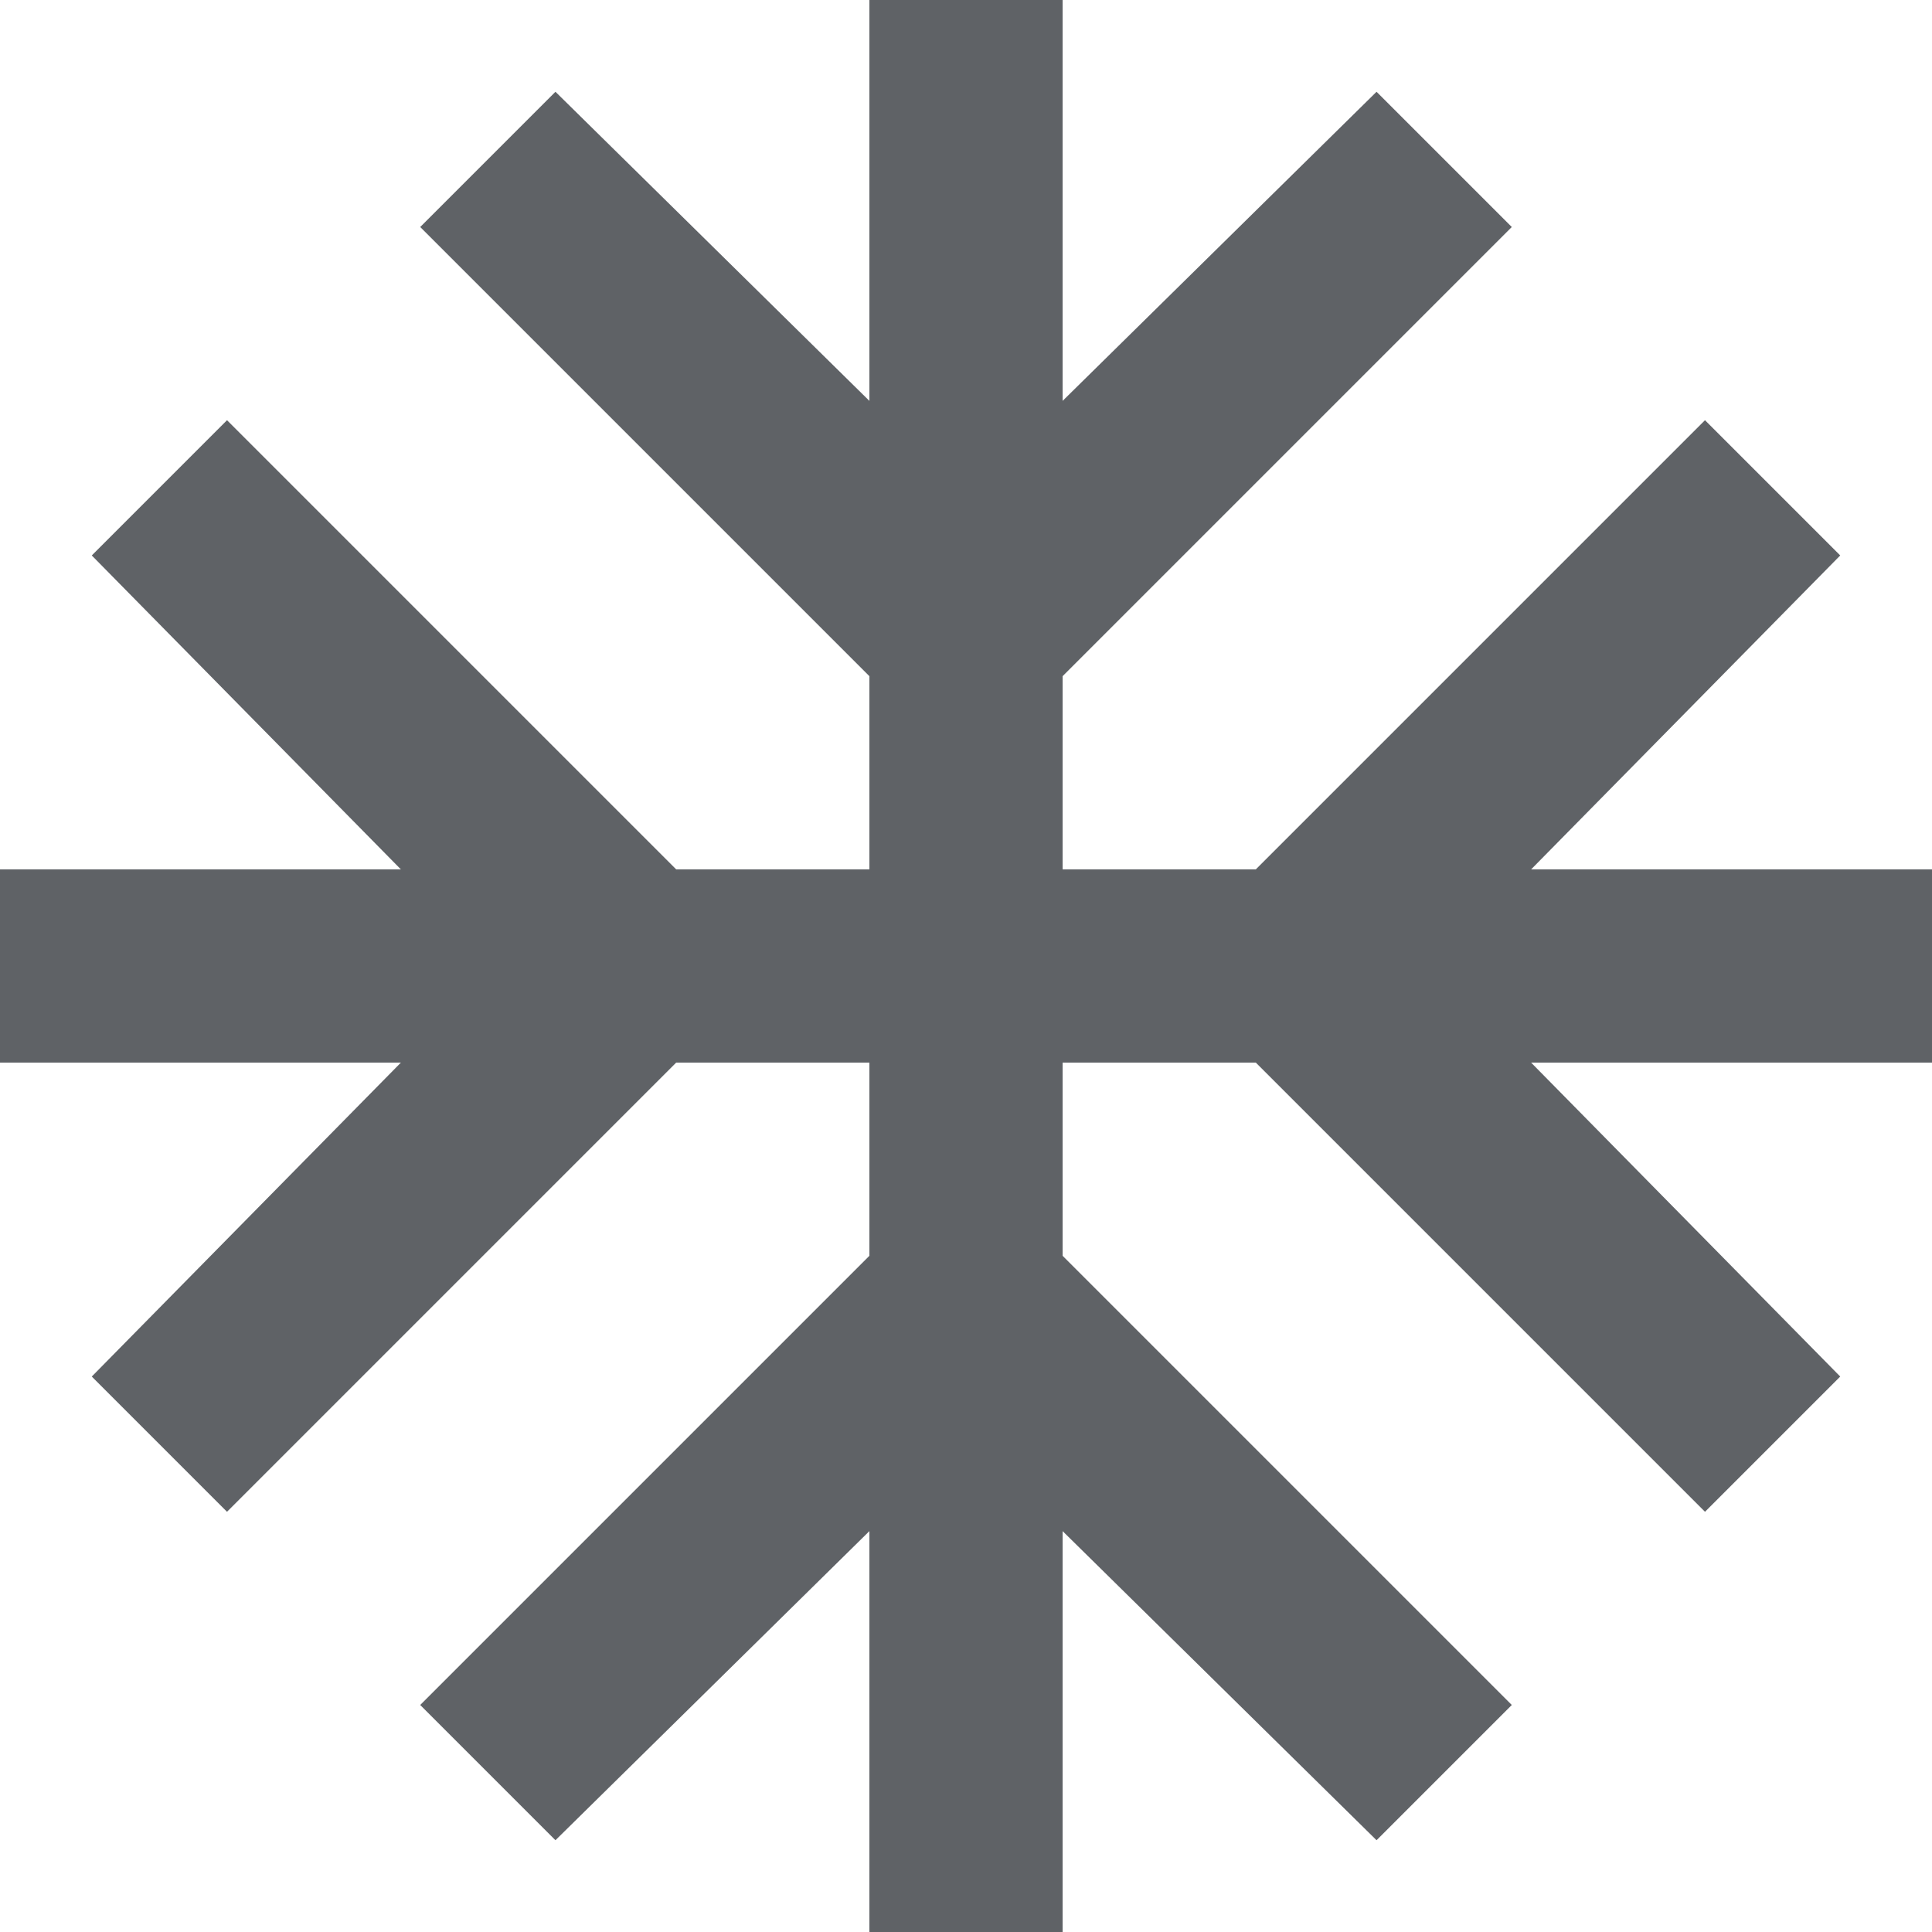 <svg xmlns="http://www.w3.org/2000/svg" width="10" height="10" viewBox="0 0 10 10" fill="none"><path d="M4.5 10V7.925L2.875 9.525L2.175 8.825L4.5 6.5V5.5H3.5L1.175 7.825L0.475 7.125L2.075 5.5H0V4.5H2.075L0.475 2.875L1.175 2.175L3.5 4.5H4.5V3.5L2.175 1.175L2.875 0.475L4.5 2.075V0H5.5V2.075L7.125 0.475L7.825 1.175L5.5 3.5V4.5H6.5L8.825 2.175L9.525 2.875L7.925 4.5H10V5.5H7.925L9.525 7.125L8.825 7.825L6.5 5.5H5.5V6.5L7.825 8.825L7.125 9.525L5.5 7.925V10H4.5Z" fill="#5F6266"></path></svg>